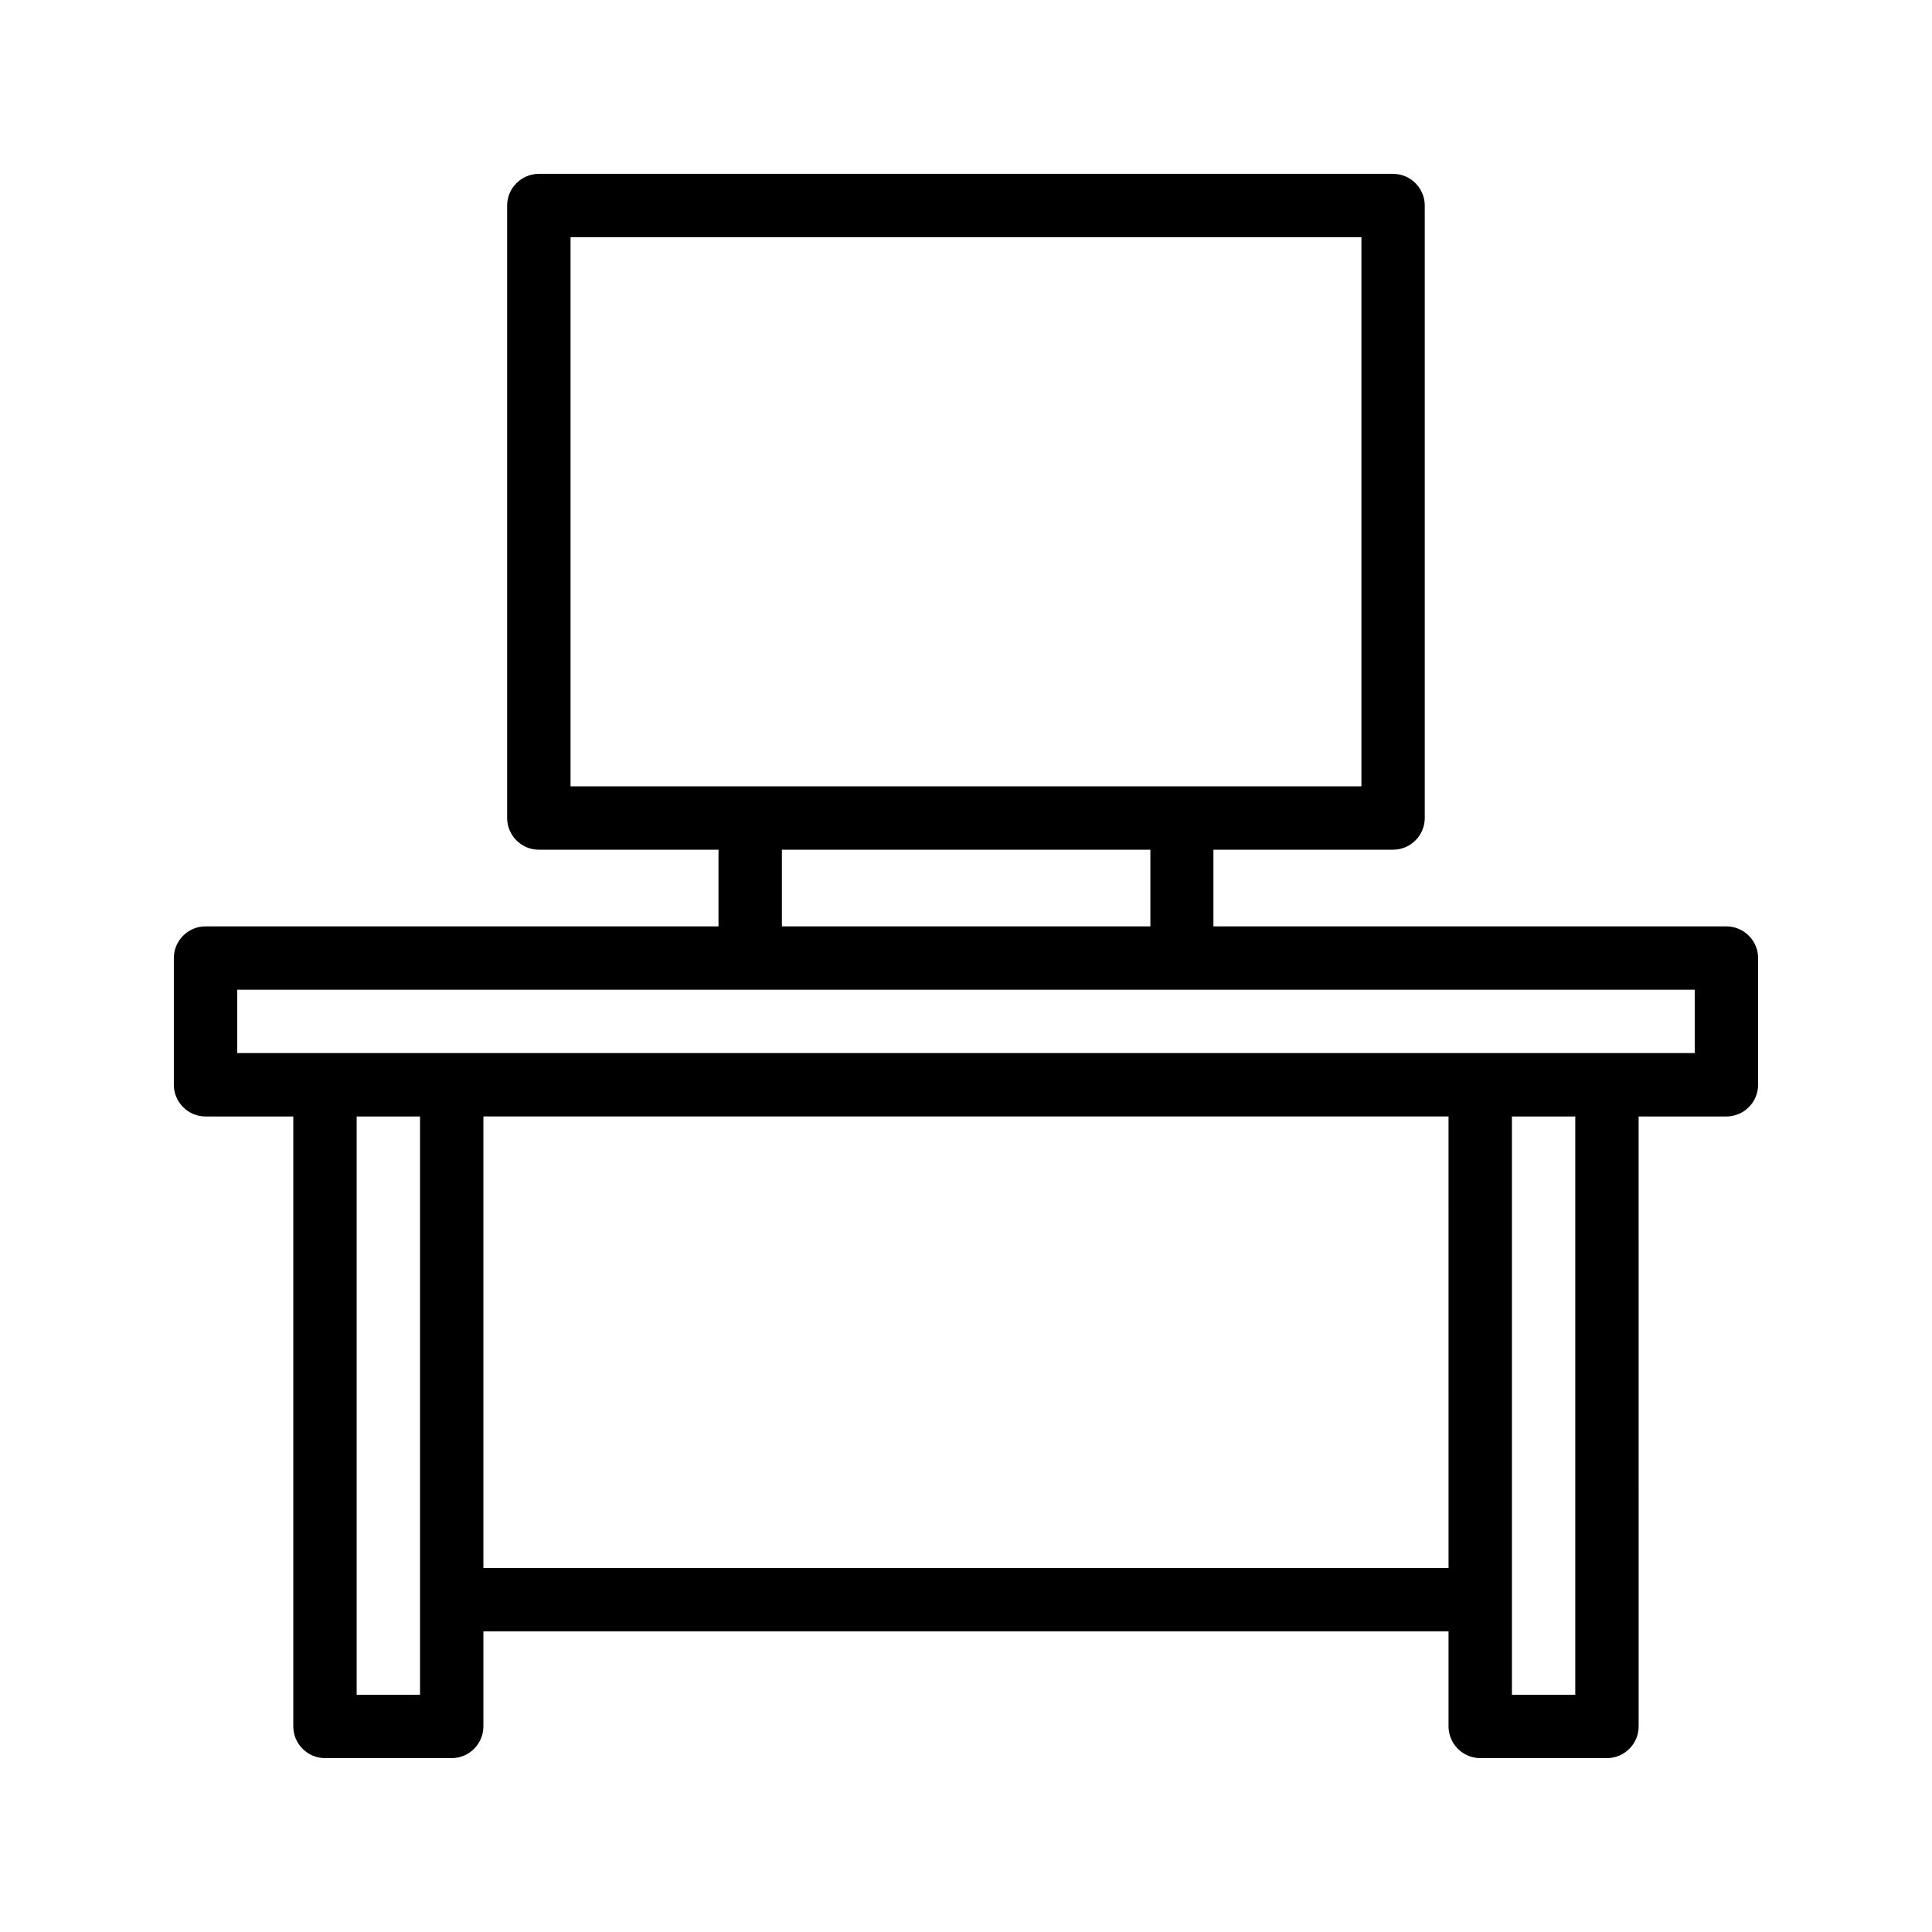 <?xml version="1.0" encoding="UTF-8"?>
<!-- Uploaded to: SVG Repo, www.svgrepo.com, Generator: SVG Repo Mixer Tools -->
<svg fill="#000000" width="800px" height="800px" version="1.1" viewBox="144 144 512 512" xmlns="http://www.w3.org/2000/svg">
 <path d="m601.52 389.5h-135.95v-20.32h47.609c4.617 0 8.398-3.777 8.398-8.398v-162.31c0-4.617-3.777-8.398-8.398-8.398h-226.38c-4.617 0-8.398 3.777-8.398 8.398v162.31c0 4.617 3.777 8.398 8.398 8.398h47.609v20.32l-135.94-0.004c-4.617 0-8.398 3.777-8.398 8.398v33.586c0 4.617 3.777 8.398 8.398 8.398h23.258v161.64c0 4.617 3.777 8.398 8.398 8.398h33.586c4.617 0 8.398-3.777 8.398-8.398v-25.191h255.77v25.191c0 4.617 3.777 8.398 8.398 8.398h33.586c4.617 0 8.398-3.777 8.398-8.398l-0.004-161.64h23.262c4.617 0 8.398-3.777 8.398-8.398v-33.586c-0.004-4.617-3.781-8.395-8.398-8.395zm-306.32-182.63h209.59v145.52h-209.59zm56.008 162.31h97.656v20.32h-97.656zm-95.895 223.94h-16.793v-153.24h16.793zm16.793-33.586v-119.66h255.77l0.004 119.66zm289.36 33.586h-16.793v-153.24h16.793zm31.656-170.04h-386.25v-16.793h386.25z"/>
</svg>